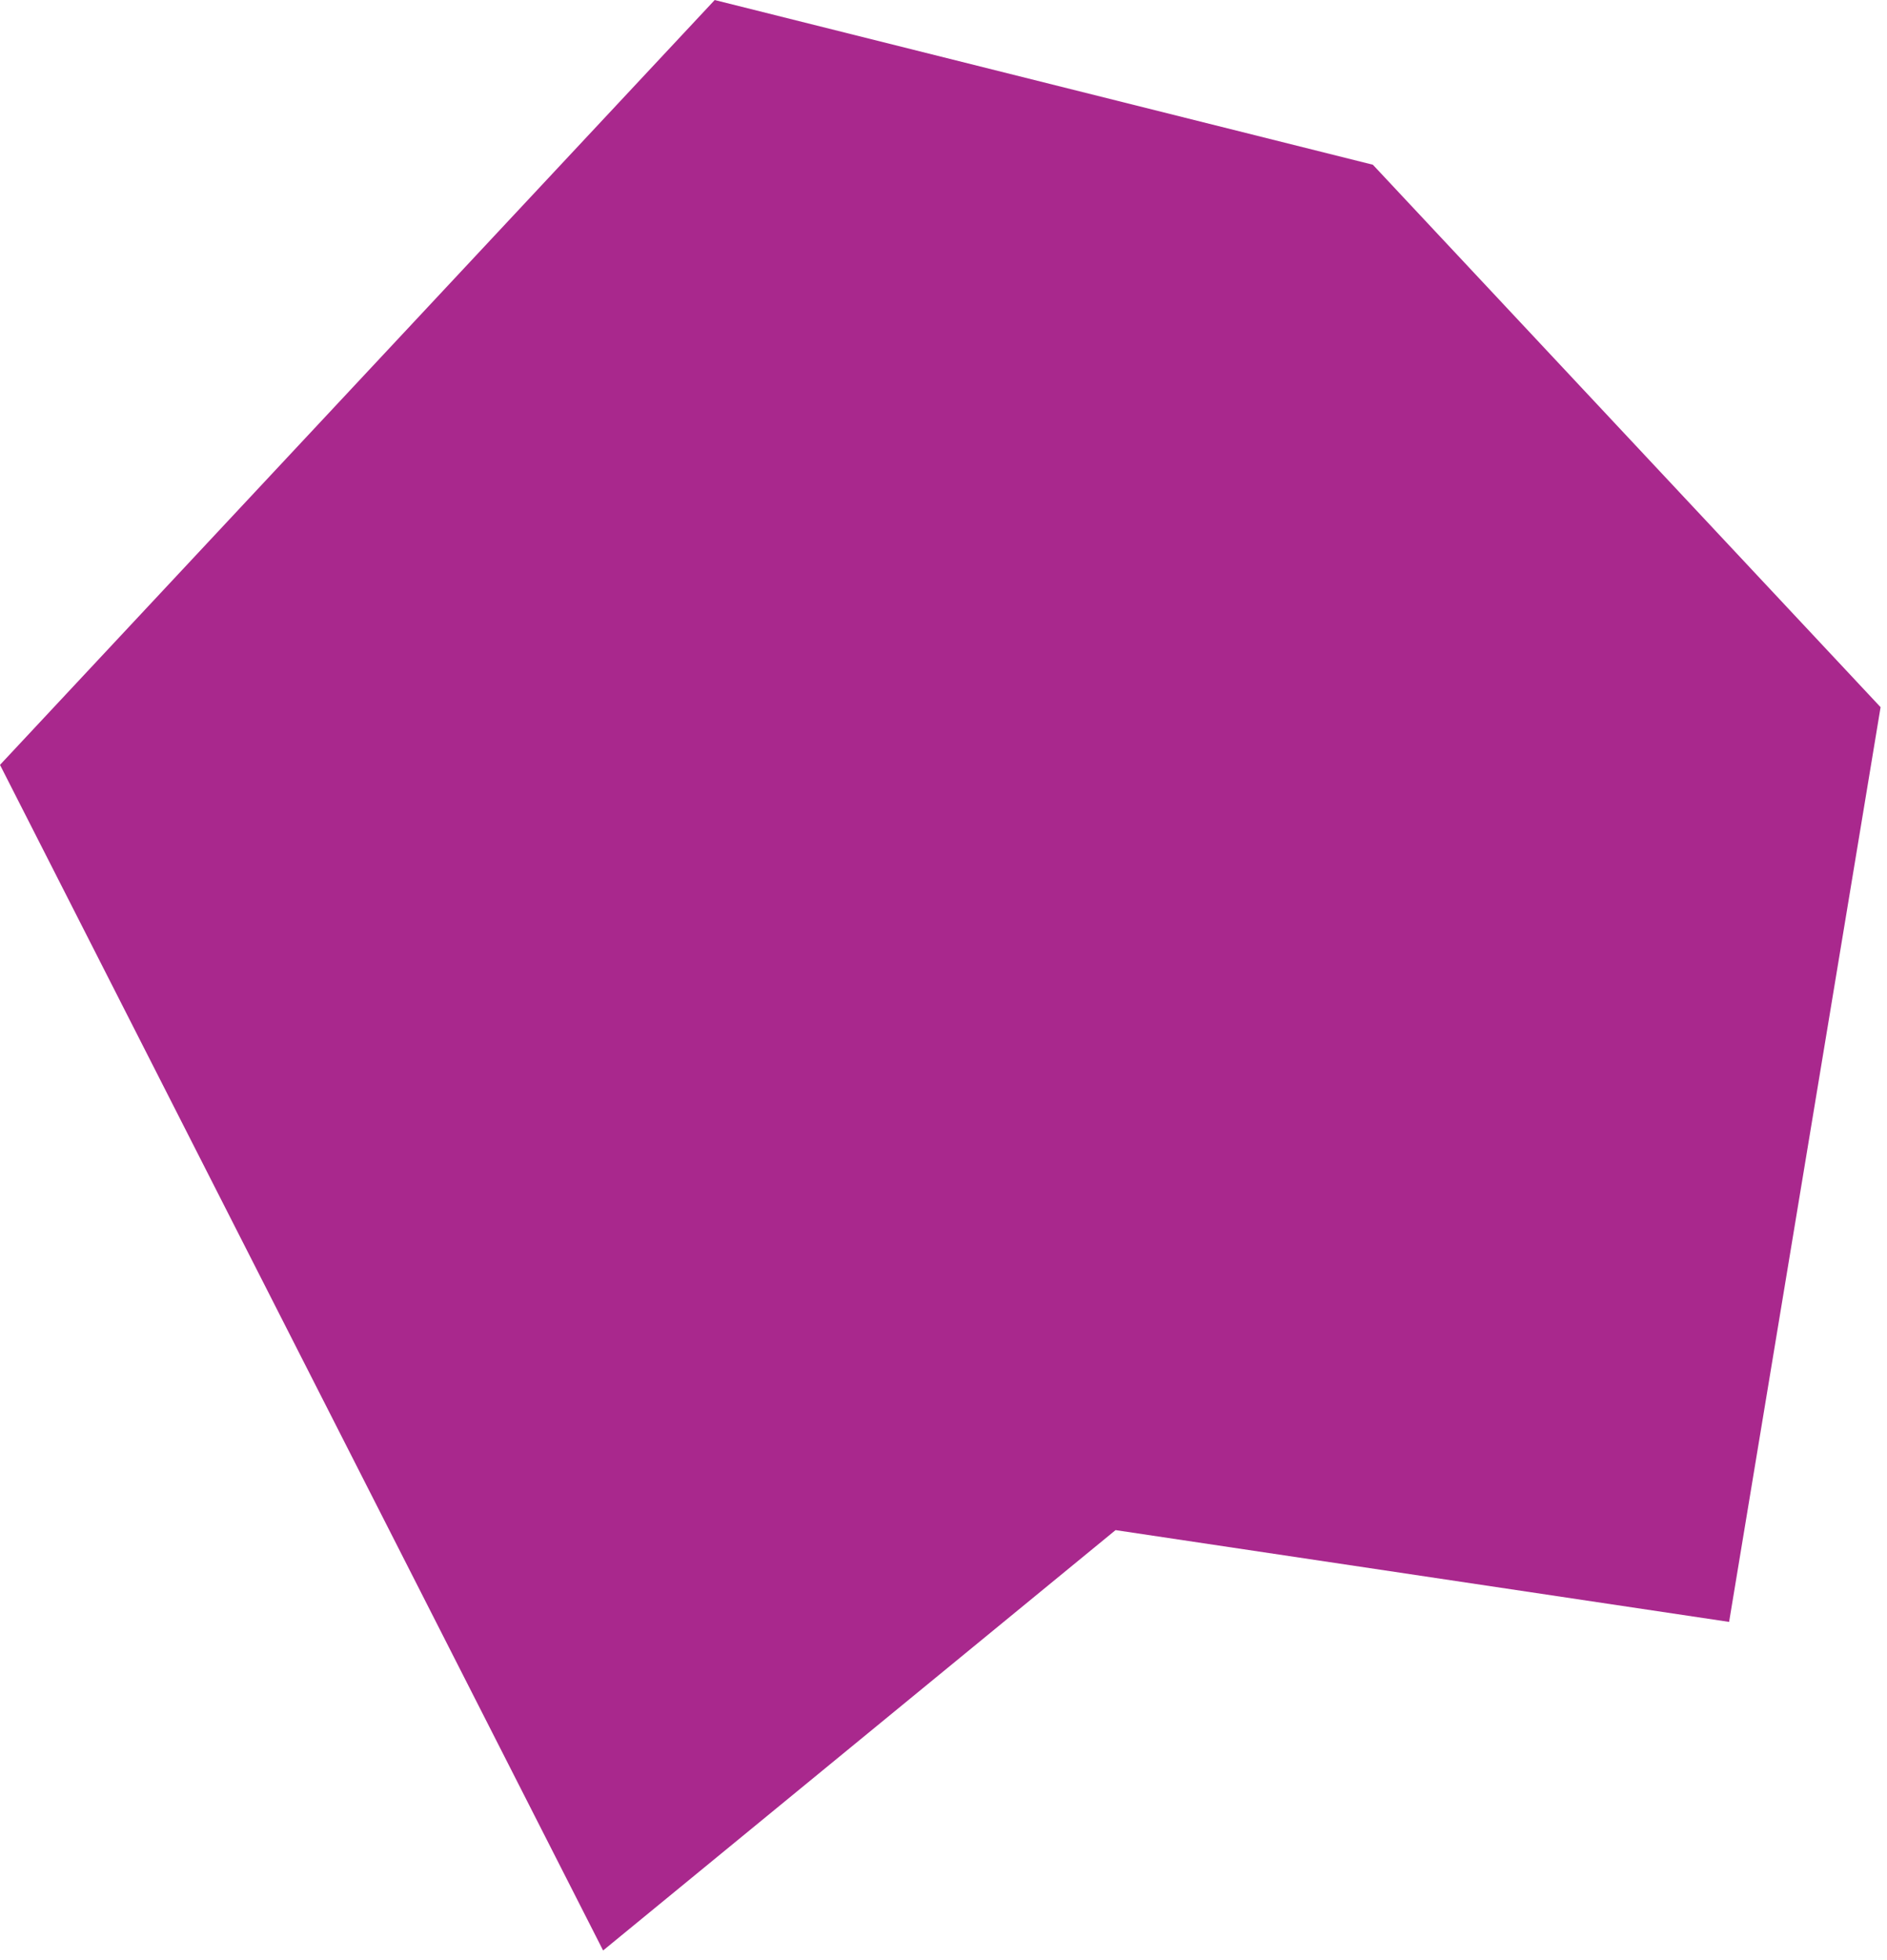 <?xml version="1.0" encoding="UTF-8" standalone="no"?>
<!DOCTYPE svg PUBLIC "-//W3C//DTD SVG 1.1//EN" "http://www.w3.org/Graphics/SVG/1.1/DTD/svg11.dtd">
<svg width="100%" height="100%" viewBox="0 0 130 135" version="1.1" xmlns="http://www.w3.org/2000/svg" xmlns:xlink="http://www.w3.org/1999/xlink" xml:space="preserve" style="fill-rule:evenodd;clip-rule:evenodd;stroke-linejoin:round;stroke-miterlimit:1.414;">
    <g transform="matrix(1,0,0,1,-6971.77,-4750.28)">
        <g transform="matrix(2,0,0,2,5357.47,3788.51)">
            <path d="M866.711,536.738L845.577,533.577L827.925,548.053L807.15,507.225L831.769,480.886L854.44,486.558L871.929,505.238L866.711,536.738Z" style="fill:#A9288D;fill-rule:nonzero;"/>
        </g>
    </g>
</svg>
